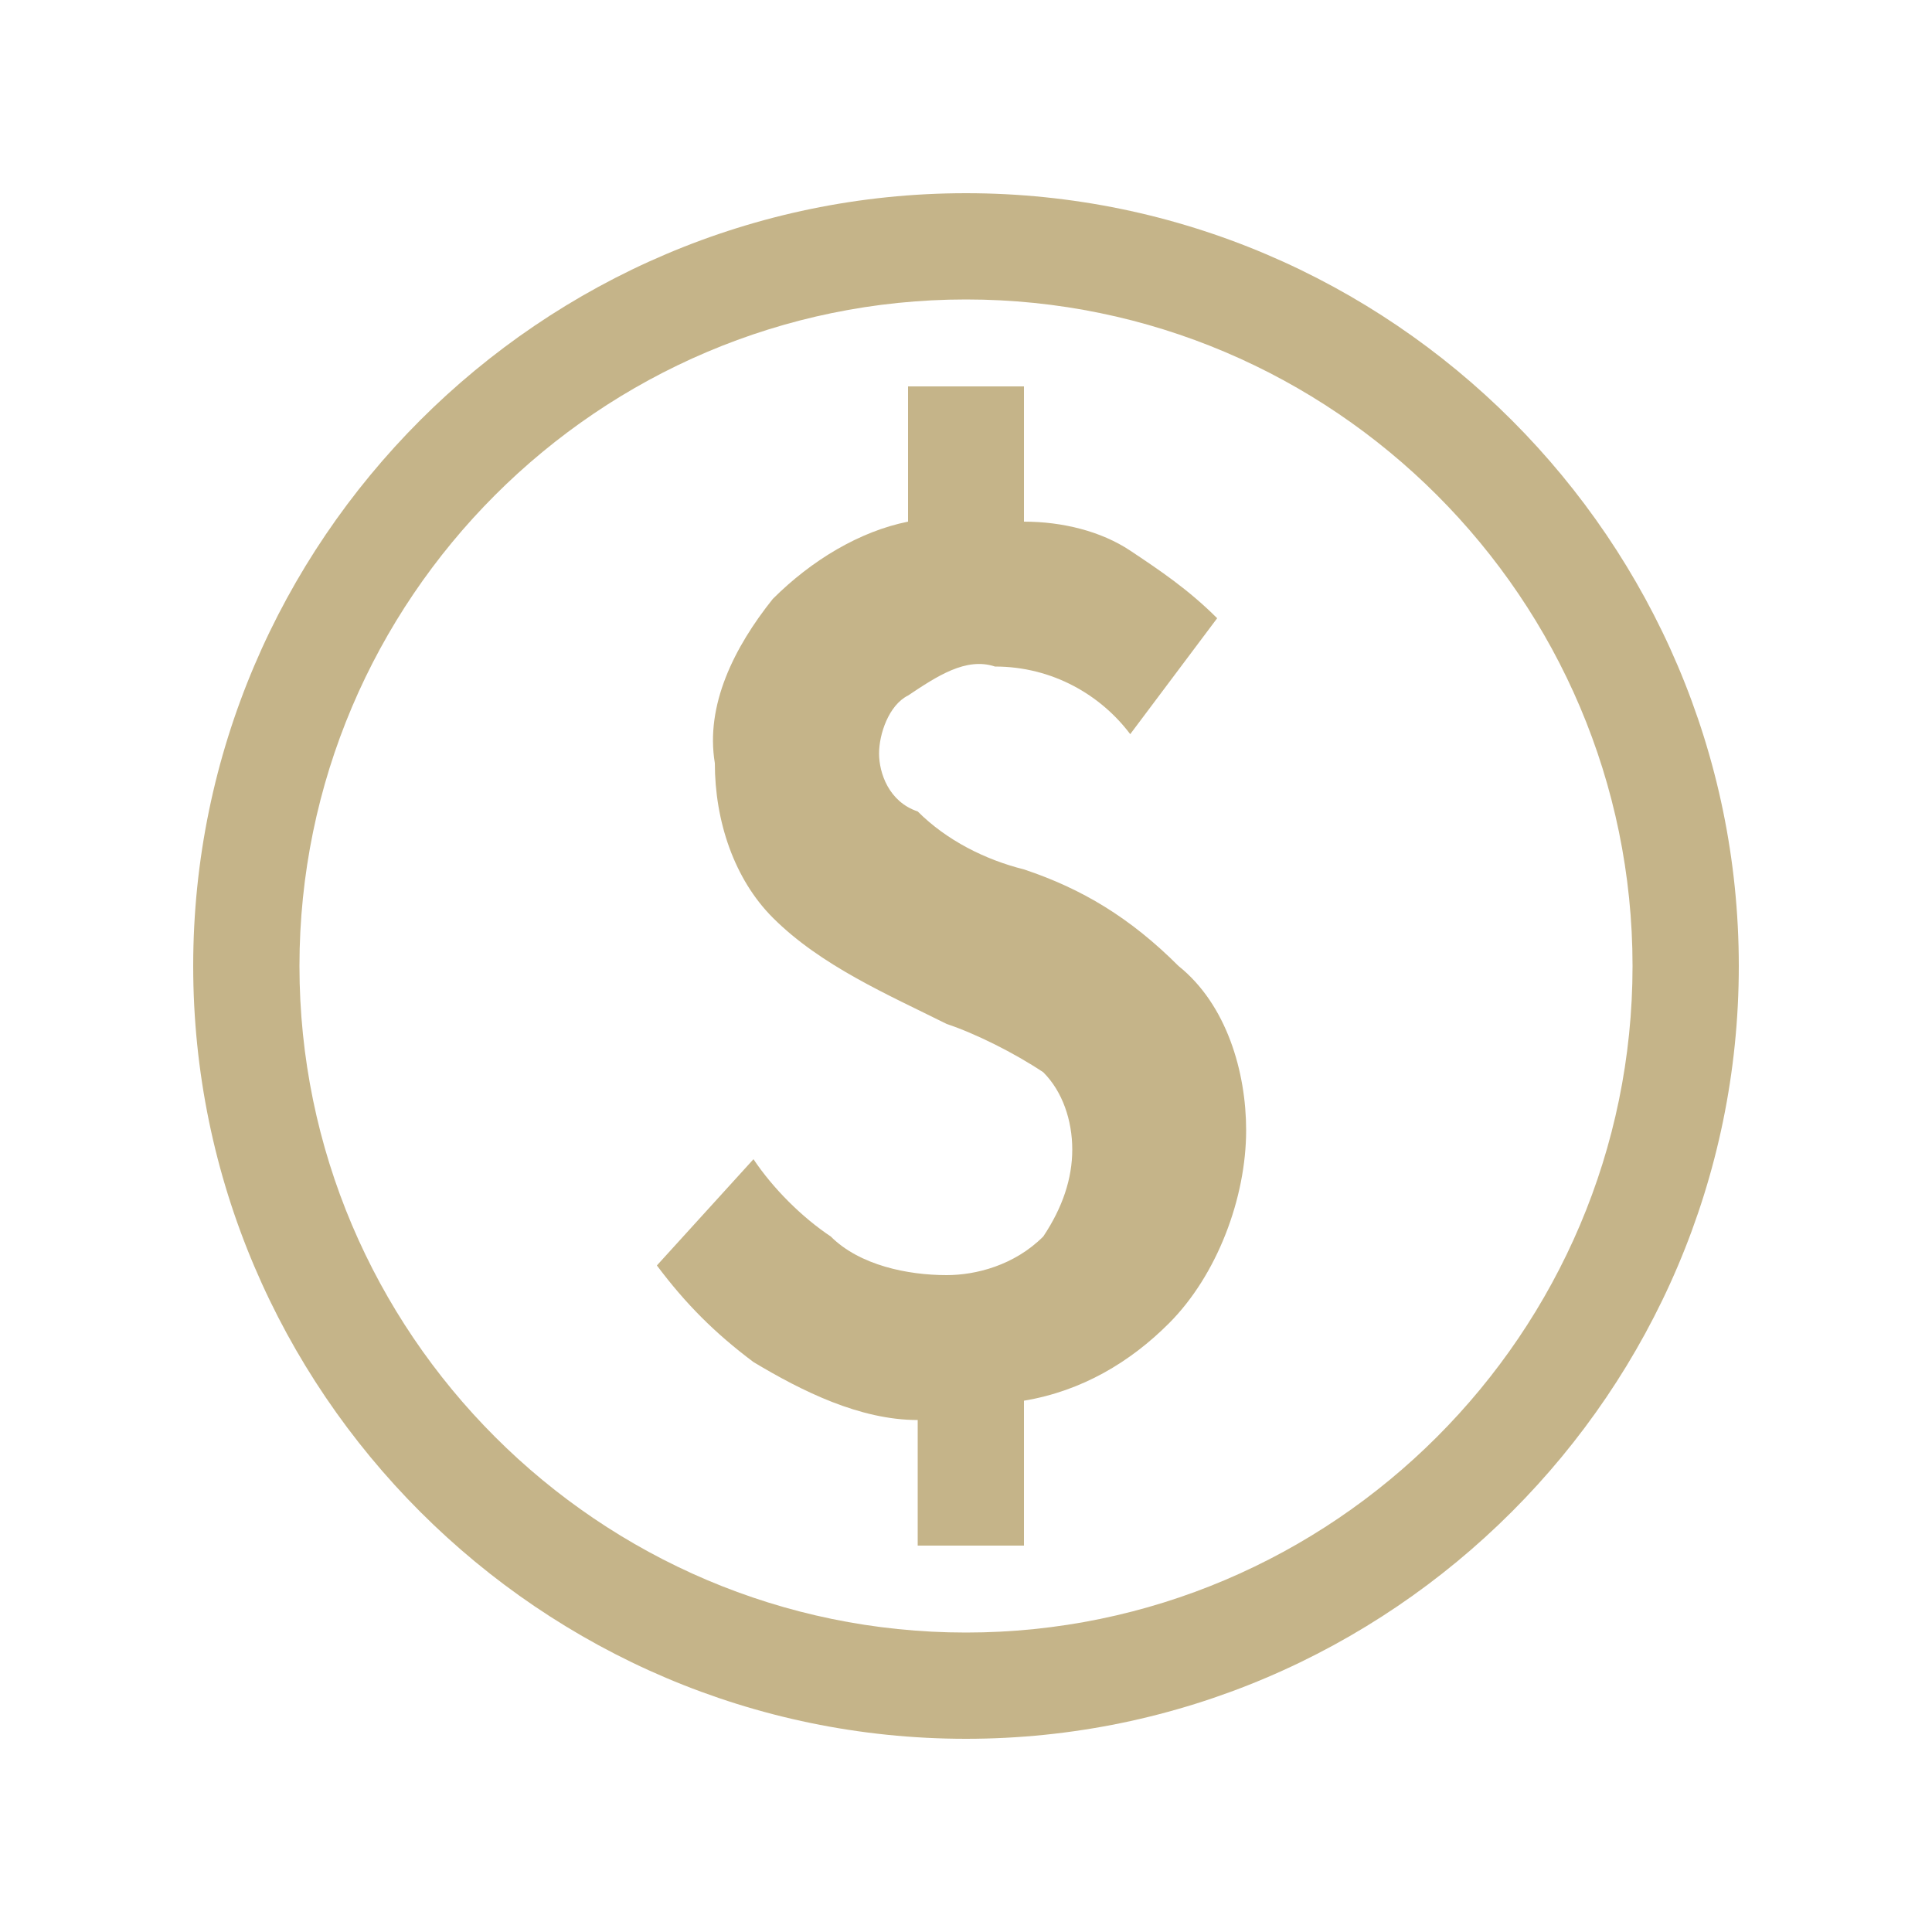 <svg width="25" height="25" viewBox="0 0 25 25" fill="none" xmlns="http://www.w3.org/2000/svg">
<path d="M13.25 11.25C12.75 11.125 12.25 10.875 11.875 10.5C11.5 10.375 11.375 10 11.375 9.75C11.375 9.5 11.5 9.125 11.75 9C12.125 8.75 12.5 8.5 12.875 8.625C13.625 8.625 14.25 9 14.625 9.5L15.75 8C15.375 7.625 15 7.375 14.625 7.125C14.25 6.875 13.75 6.75 13.25 6.75V5H11.75V6.75C11.125 6.875 10.5 7.25 10 7.75C9.5 8.375 9.125 9.125 9.25 9.875C9.25 10.625 9.5 11.375 10 11.875C10.625 12.5 11.5 12.875 12.25 13.25C12.625 13.375 13.125 13.625 13.5 13.875C13.75 14.125 13.875 14.5 13.875 14.875C13.875 15.25 13.75 15.625 13.5 16C13.125 16.375 12.625 16.5 12.25 16.5C11.75 16.5 11.125 16.375 10.75 16C10.375 15.75 10 15.375 9.75 15L8.5 16.375C8.875 16.875 9.25 17.25 9.75 17.625C10.375 18 11.125 18.375 11.875 18.375V20H13.25V18.125C14 18 14.625 17.625 15.125 17.125C15.75 16.5 16.125 15.5 16.125 14.625C16.125 13.875 15.875 13 15.25 12.5C14.625 11.875 14 11.5 13.25 11.25ZM12.5 2.5C7 2.5 2.5 7 2.5 12.5C2.5 18 7 22.5 12.5 22.5C18 22.5 22.5 18 22.5 12.5C22.5 7 18 2.5 12.5 2.5ZM12.5 21.125C7.75 21.125 3.875 17.25 3.875 12.5C3.875 7.75 7.75 3.875 12.5 3.875C17.25 3.875 21.125 7.75 21.125 12.5C21.125 17.25 17.25 21.125 12.5 21.125Z" fill="#C5B489"/>
</svg>
